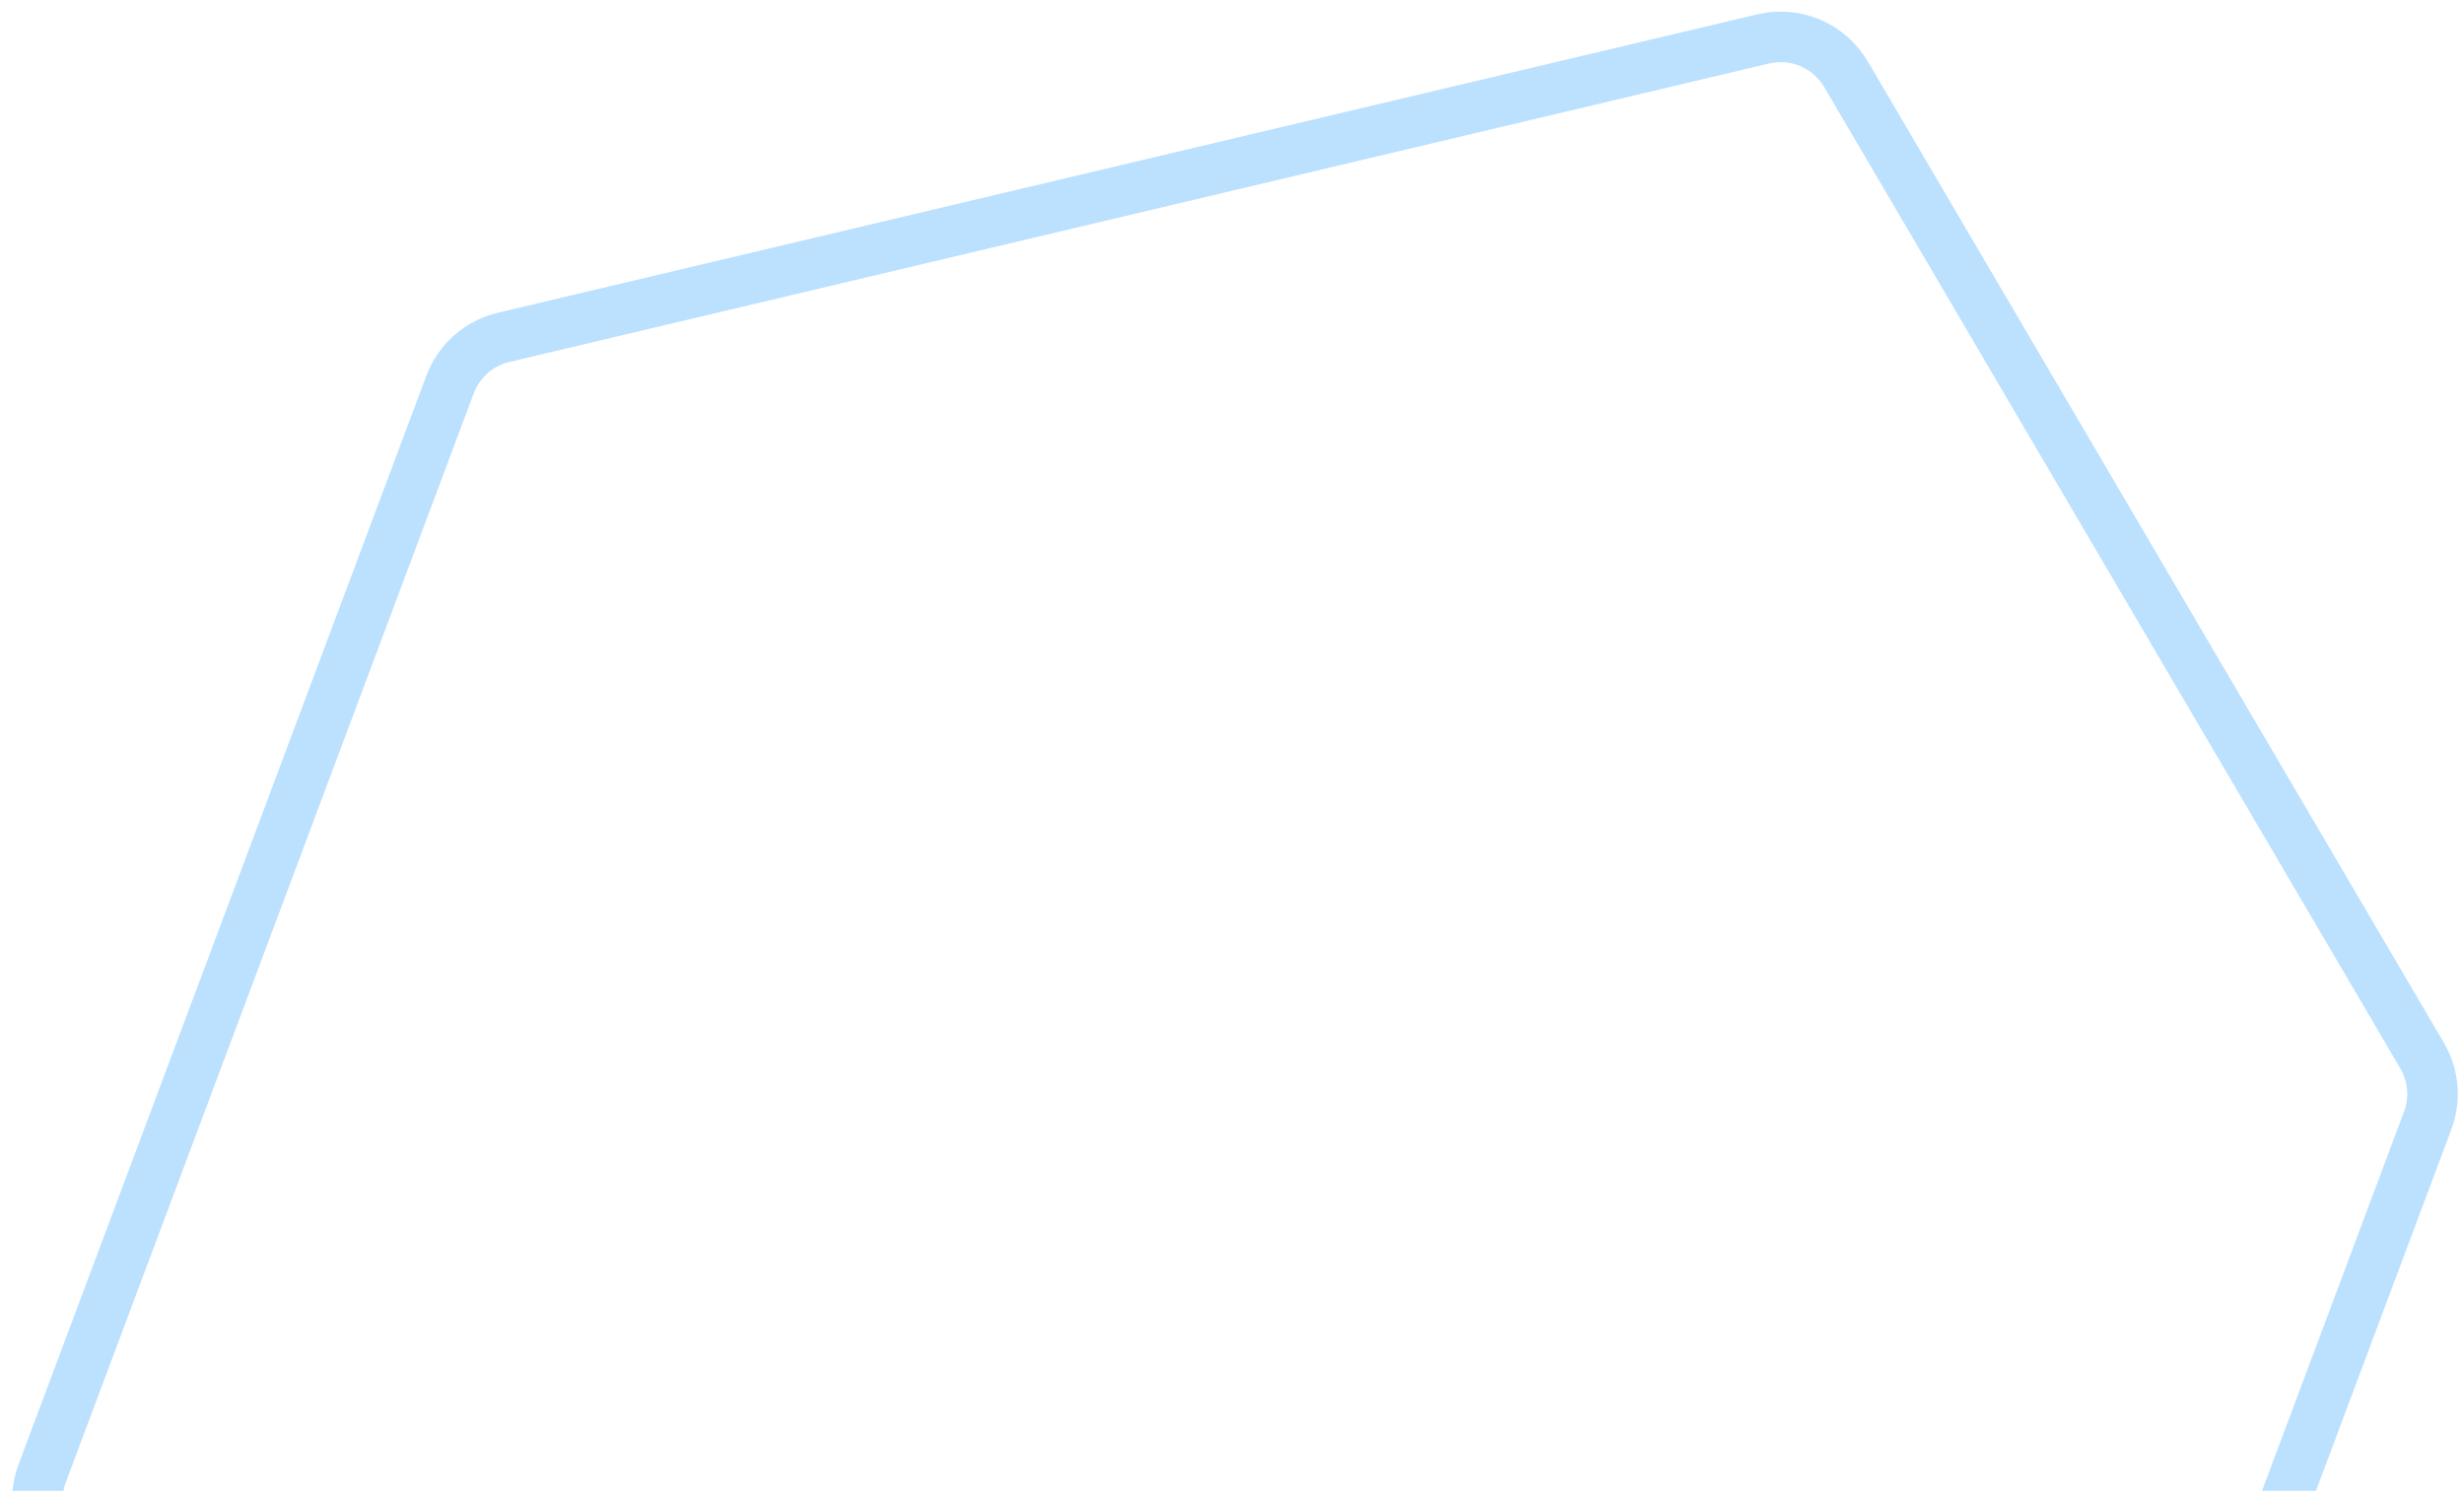 <svg width="195" height="118" viewBox="0 0 195 118" fill="none" xmlns="http://www.w3.org/2000/svg">
<path d="M39.851 26.703L139.537 3.081C142.101 2.474 144.761 3.61 146.095 5.883L191.683 83.548C192.598 85.108 192.761 86.996 192.127 88.69L159.744 175.155C158.972 177.214 157.137 178.687 154.959 178.992L66.56 191.403C64.525 191.689 62.486 190.914 61.155 189.349L4.387 122.611C2.976 120.952 2.575 118.659 3.338 116.619L35.616 30.437C36.317 28.564 37.906 27.164 39.851 26.703Z" stroke="#BBE1FF" stroke-width="4"/>
</svg>
